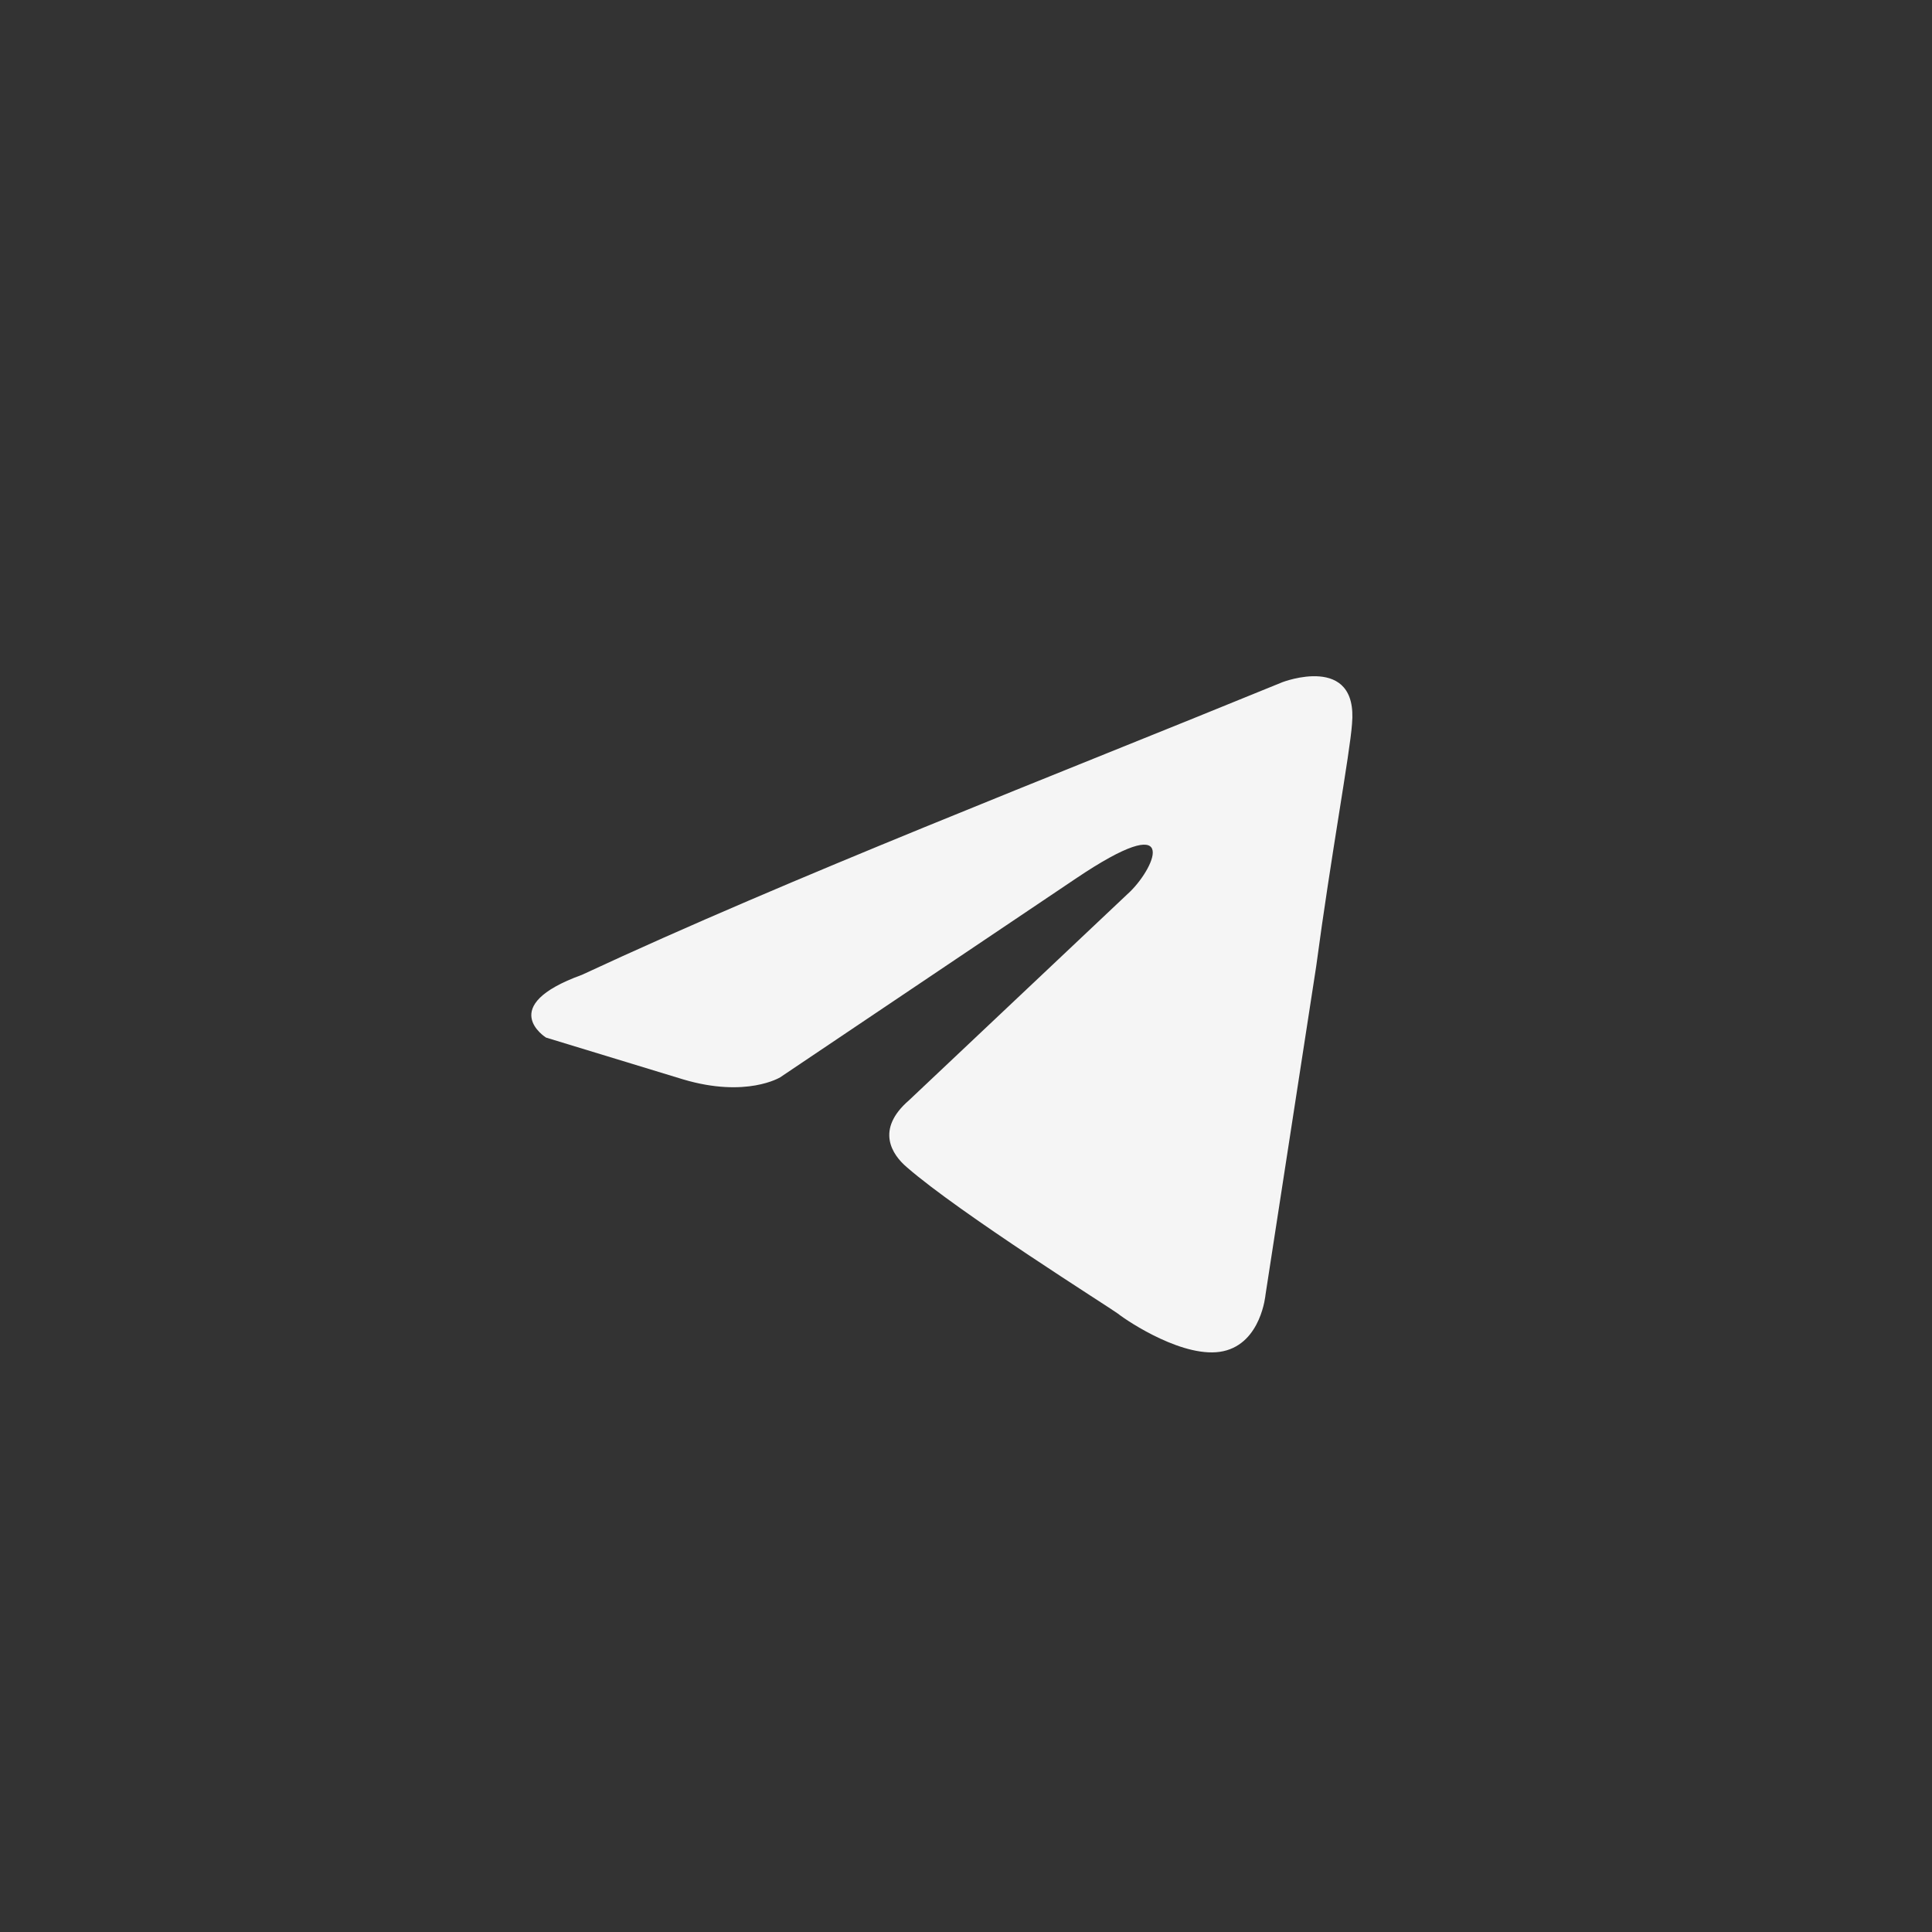 <?xml version="1.0" encoding="UTF-8"?> <svg xmlns="http://www.w3.org/2000/svg" width="40" height="40" viewBox="0 0 40 40" fill="none"><rect x="0" y="0" width="40" height="40" fill="#333333" stroke="none"/><path d="M26.551 14.124C26.551 14.124 28.124 13.518 27.992 14.989C27.949 15.595 27.556 17.716 27.25 20.01L26.201 26.806C26.201 26.806 26.114 27.802 25.328 27.975C24.542 28.148 23.362 27.369 23.143 27.196C22.969 27.066 19.867 25.118 18.775 24.166C18.469 23.906 18.119 23.387 18.819 22.781L23.406 18.452C23.93 17.932 24.454 16.72 22.27 18.192L16.154 22.304C16.154 22.304 15.455 22.737 14.145 22.348L11.305 21.482C11.305 21.482 10.257 20.832 12.048 20.183C16.416 18.149 21.79 16.072 26.551 14.124Z" fill="#F5F5F5"></path></svg> 